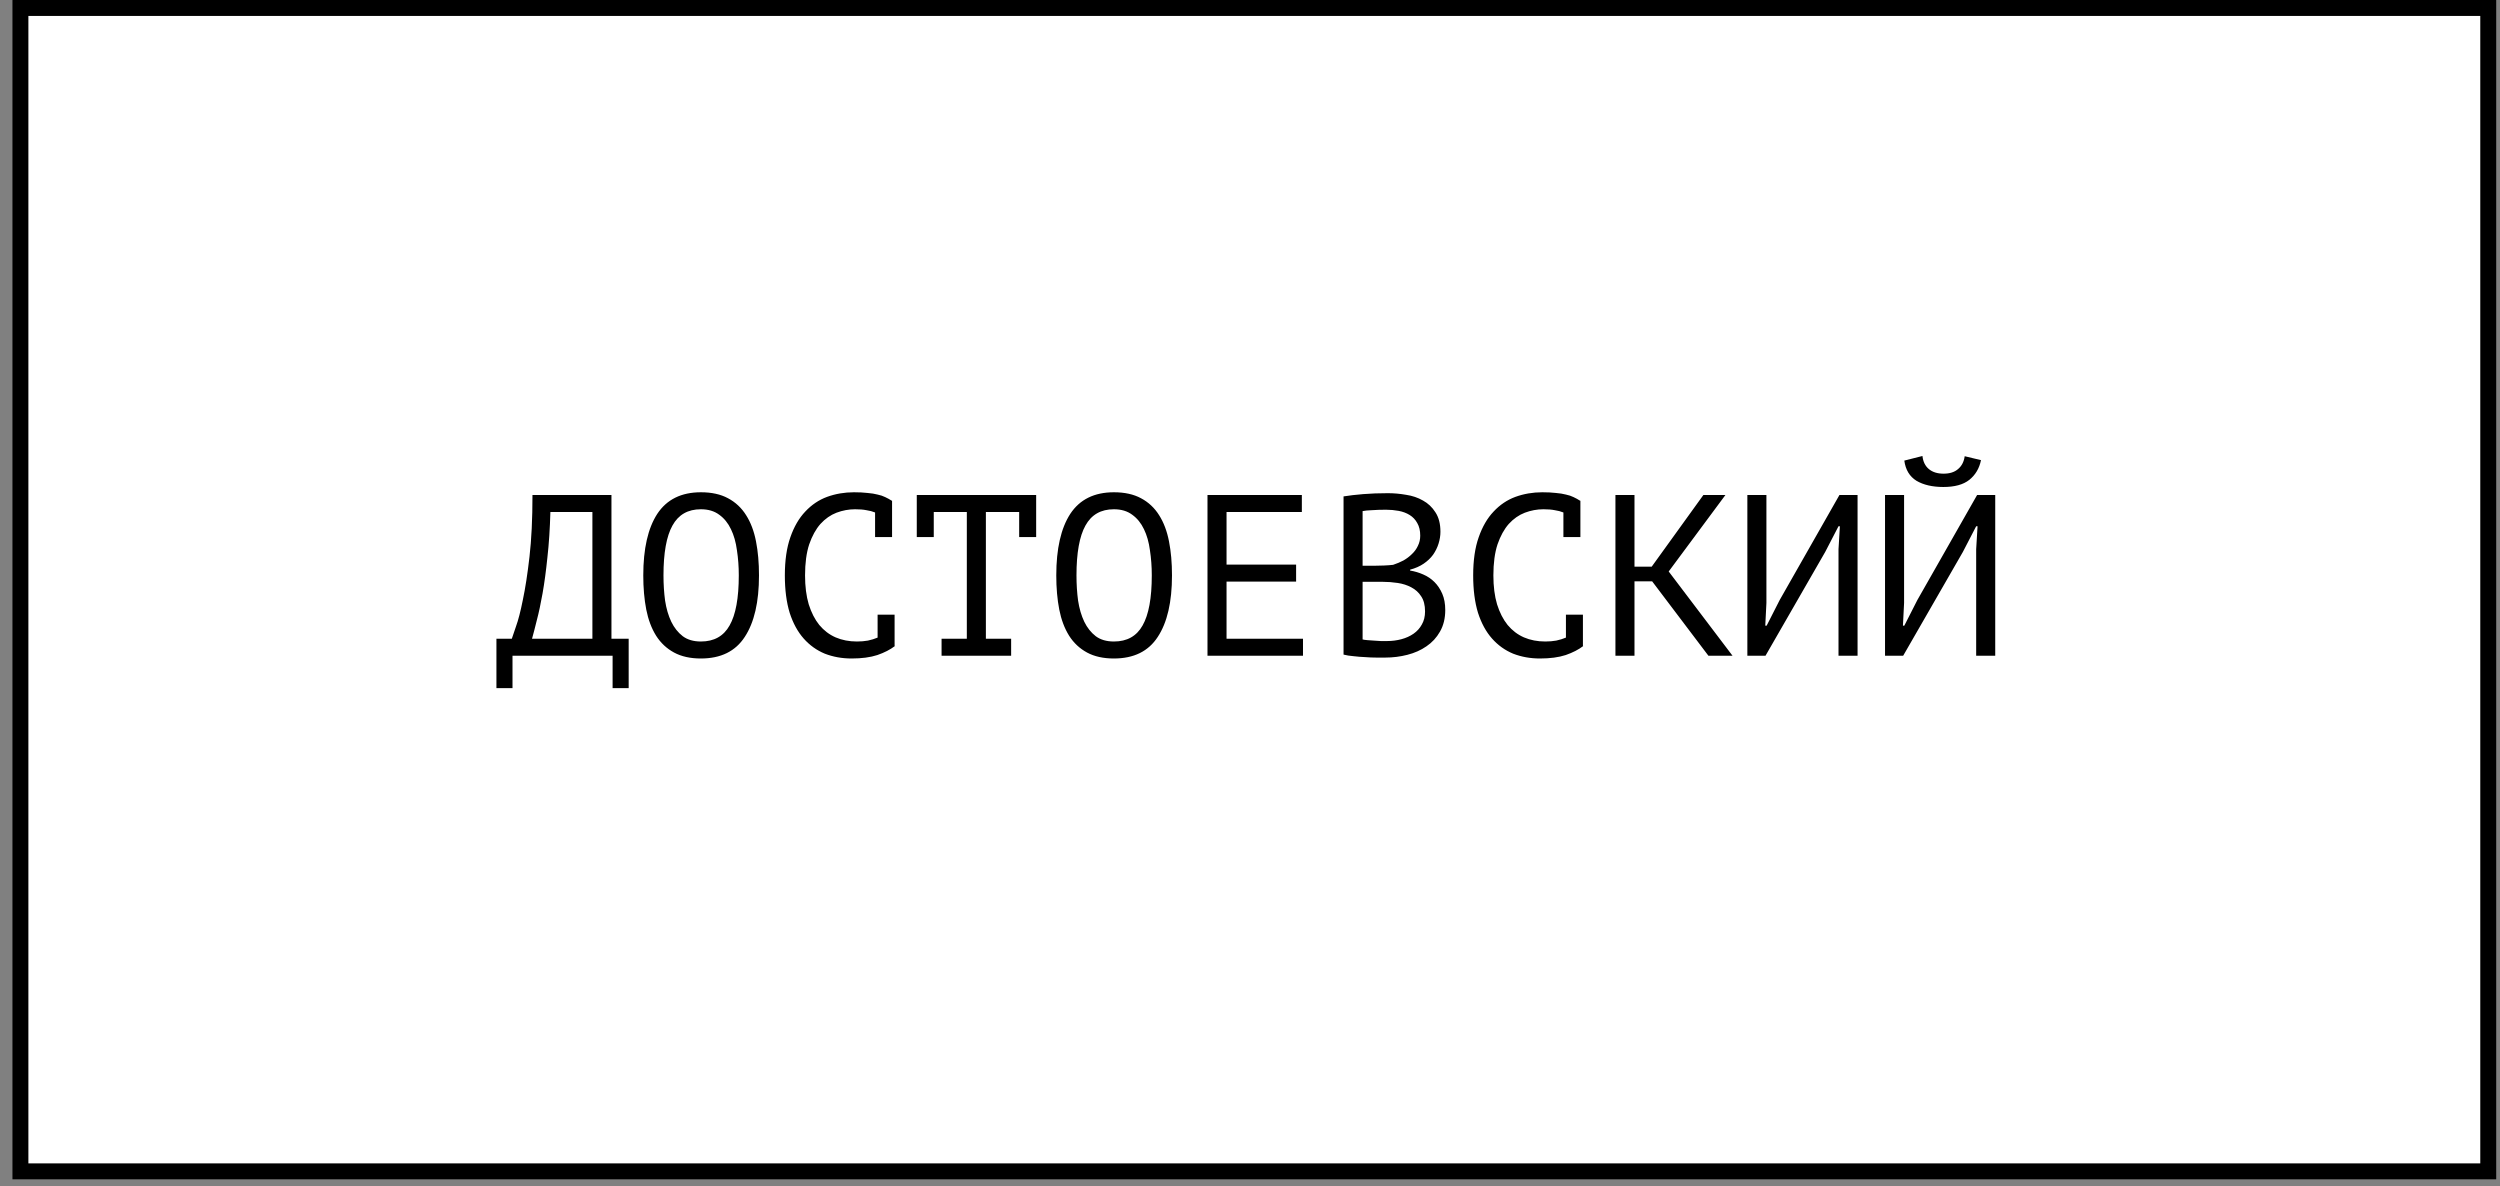 <?xml version="1.0" encoding="UTF-8"?> <svg xmlns="http://www.w3.org/2000/svg" width="196" height="93" viewBox="0 0 196 93" fill="none"><rect x="0" y="0" width="196" height="93" fill="#808080" stroke="none"/><rect x="1.601" y="0.625" width="193.477" height="91.209" fill="white" stroke="black" stroke-width="1.249"></rect><path d="M49.288 53.948H48.028V51.41H40.18V53.948H38.92V50.078H40.126C40.174 49.934 40.282 49.616 40.45 49.124C40.63 48.632 40.81 47.936 40.99 47.036C41.182 46.136 41.356 45.008 41.512 43.652C41.668 42.296 41.746 40.682 41.746 38.81H47.938V50.078H49.288V53.948ZM46.444 50.078V40.142H43.15C43.114 41.462 43.036 42.65 42.916 43.706C42.808 44.762 42.682 45.698 42.538 46.514C42.394 47.33 42.244 48.032 42.088 48.62C41.944 49.208 41.818 49.694 41.71 50.078H46.444ZM50.433 45.11C50.433 43.022 50.799 41.414 51.531 40.286C52.275 39.158 53.415 38.594 54.951 38.594C55.791 38.594 56.499 38.75 57.075 39.062C57.663 39.374 58.137 39.818 58.497 40.394C58.857 40.958 59.115 41.642 59.271 42.446C59.427 43.238 59.505 44.126 59.505 45.11C59.505 47.198 59.133 48.806 58.389 49.934C57.657 51.062 56.511 51.626 54.951 51.626C54.123 51.626 53.421 51.47 52.845 51.158C52.269 50.846 51.801 50.408 51.441 49.844C51.081 49.268 50.823 48.584 50.667 47.792C50.511 46.988 50.433 46.094 50.433 45.11ZM52.017 45.11C52.017 45.806 52.059 46.466 52.143 47.09C52.239 47.714 52.401 48.266 52.629 48.746C52.857 49.214 53.157 49.592 53.529 49.88C53.901 50.156 54.375 50.294 54.951 50.294C55.983 50.294 56.733 49.874 57.201 49.034C57.681 48.194 57.921 46.886 57.921 45.11C57.921 44.426 57.873 43.772 57.777 43.148C57.693 42.512 57.537 41.96 57.309 41.492C57.081 41.012 56.775 40.634 56.391 40.358C56.007 40.07 55.527 39.926 54.951 39.926C53.931 39.926 53.187 40.352 52.719 41.204C52.251 42.044 52.017 43.346 52.017 45.11ZM68.606 40.178C68.402 40.094 68.174 40.034 67.922 39.998C67.682 39.95 67.388 39.926 67.04 39.926C66.548 39.926 66.062 40.016 65.582 40.196C65.114 40.376 64.694 40.67 64.322 41.078C63.962 41.486 63.668 42.02 63.44 42.68C63.224 43.34 63.116 44.15 63.116 45.11C63.116 45.974 63.212 46.73 63.404 47.378C63.608 48.026 63.884 48.566 64.232 48.998C64.592 49.43 65.018 49.754 65.51 49.97C66.014 50.186 66.572 50.294 67.184 50.294C67.496 50.294 67.784 50.27 68.048 50.222C68.324 50.162 68.576 50.084 68.804 49.988V48.188H70.136V50.618L70.154 50.654C69.794 50.93 69.338 51.164 68.786 51.356C68.234 51.536 67.562 51.626 66.77 51.626C66.014 51.626 65.312 51.5 64.664 51.248C64.028 50.984 63.476 50.588 63.008 50.06C62.54 49.532 62.174 48.86 61.91 48.044C61.658 47.216 61.532 46.238 61.532 45.11C61.532 43.934 61.676 42.938 61.964 42.122C62.252 41.294 62.642 40.622 63.134 40.106C63.626 39.578 64.196 39.194 64.844 38.954C65.504 38.714 66.206 38.594 66.95 38.594C67.358 38.594 67.712 38.612 68.012 38.648C68.312 38.672 68.576 38.714 68.804 38.774C69.032 38.822 69.23 38.888 69.398 38.972C69.578 39.056 69.752 39.152 69.92 39.26H69.938V42.104H68.606V40.178ZM71.875 38.81H81.235V42.104H79.903V40.142H77.293V50.078H79.273V51.41H73.819V50.078H75.799V40.142H73.207V42.104H71.875V38.81ZM82.812 45.11C82.812 43.022 83.178 41.414 83.91 40.286C84.654 39.158 85.794 38.594 87.33 38.594C88.17 38.594 88.878 38.75 89.454 39.062C90.042 39.374 90.516 39.818 90.876 40.394C91.236 40.958 91.494 41.642 91.65 42.446C91.806 43.238 91.884 44.126 91.884 45.11C91.884 47.198 91.512 48.806 90.768 49.934C90.036 51.062 88.89 51.626 87.33 51.626C86.502 51.626 85.8 51.47 85.224 51.158C84.648 50.846 84.18 50.408 83.82 49.844C83.46 49.268 83.202 48.584 83.046 47.792C82.89 46.988 82.812 46.094 82.812 45.11ZM84.396 45.11C84.396 45.806 84.438 46.466 84.522 47.09C84.618 47.714 84.78 48.266 85.008 48.746C85.236 49.214 85.536 49.592 85.908 49.88C86.28 50.156 86.754 50.294 87.33 50.294C88.362 50.294 89.112 49.874 89.58 49.034C90.06 48.194 90.3 46.886 90.3 45.11C90.3 44.426 90.252 43.772 90.156 43.148C90.072 42.512 89.916 41.96 89.688 41.492C89.46 41.012 89.154 40.634 88.77 40.358C88.386 40.07 87.906 39.926 87.33 39.926C86.31 39.926 85.566 40.352 85.098 41.204C84.63 42.044 84.396 43.346 84.396 45.11ZM94.667 38.81H102.065V40.142H96.161V44.264H101.615V45.596H96.161V50.078H102.155V51.41H94.667V38.81ZM112.93 41.69C112.93 41.99 112.882 42.296 112.786 42.608C112.69 42.92 112.546 43.214 112.354 43.49C112.162 43.754 111.916 43.988 111.616 44.192C111.316 44.396 110.962 44.552 110.554 44.66V44.732C110.914 44.792 111.256 44.894 111.58 45.038C111.916 45.182 112.21 45.38 112.462 45.632C112.714 45.884 112.918 46.19 113.074 46.55C113.23 46.91 113.308 47.336 113.308 47.828C113.308 48.476 113.17 49.04 112.894 49.52C112.63 49.988 112.276 50.372 111.832 50.672C111.4 50.972 110.902 51.194 110.338 51.338C109.774 51.482 109.198 51.554 108.61 51.554C108.406 51.554 108.166 51.554 107.89 51.554C107.614 51.554 107.326 51.542 107.026 51.518C106.726 51.506 106.426 51.482 106.126 51.446C105.826 51.422 105.562 51.38 105.334 51.32V38.918C105.778 38.846 106.294 38.786 106.882 38.738C107.47 38.69 108.112 38.666 108.808 38.666C109.276 38.666 109.75 38.708 110.23 38.792C110.722 38.864 111.166 39.014 111.562 39.242C111.958 39.458 112.282 39.764 112.534 40.16C112.798 40.556 112.93 41.066 112.93 41.69ZM108.754 50.258C109.138 50.258 109.51 50.21 109.87 50.114C110.23 50.018 110.548 49.874 110.824 49.682C111.1 49.49 111.316 49.25 111.472 48.962C111.64 48.674 111.724 48.332 111.724 47.936C111.724 47.444 111.622 47.048 111.418 46.748C111.226 46.448 110.968 46.214 110.644 46.046C110.332 45.878 109.978 45.764 109.582 45.704C109.186 45.644 108.79 45.614 108.394 45.614H106.828V50.132C106.912 50.156 107.032 50.174 107.188 50.186C107.344 50.198 107.512 50.21 107.692 50.222C107.872 50.234 108.058 50.246 108.25 50.258C108.442 50.258 108.61 50.258 108.754 50.258ZM107.764 44.354C107.968 44.354 108.214 44.348 108.502 44.336C108.79 44.324 109.03 44.306 109.222 44.282C109.51 44.186 109.78 44.072 110.032 43.94C110.284 43.796 110.506 43.628 110.698 43.436C110.902 43.244 111.058 43.028 111.166 42.788C111.286 42.548 111.346 42.284 111.346 41.996C111.346 41.6 111.268 41.27 111.112 41.006C110.968 40.742 110.77 40.532 110.518 40.376C110.266 40.22 109.978 40.112 109.654 40.052C109.33 39.992 109 39.962 108.664 39.962C108.268 39.962 107.902 39.974 107.566 39.998C107.242 40.01 106.996 40.034 106.828 40.07V44.354H107.764ZM122.571 40.178C122.367 40.094 122.139 40.034 121.887 39.998C121.647 39.95 121.353 39.926 121.005 39.926C120.513 39.926 120.027 40.016 119.547 40.196C119.079 40.376 118.659 40.67 118.287 41.078C117.927 41.486 117.633 42.02 117.405 42.68C117.189 43.34 117.081 44.15 117.081 45.11C117.081 45.974 117.177 46.73 117.369 47.378C117.573 48.026 117.849 48.566 118.197 48.998C118.557 49.43 118.983 49.754 119.475 49.97C119.979 50.186 120.537 50.294 121.149 50.294C121.461 50.294 121.749 50.27 122.013 50.222C122.289 50.162 122.541 50.084 122.769 49.988V48.188H124.101V50.618L124.119 50.654C123.759 50.93 123.303 51.164 122.751 51.356C122.199 51.536 121.527 51.626 120.735 51.626C119.979 51.626 119.277 51.5 118.629 51.248C117.993 50.984 117.441 50.588 116.973 50.06C116.505 49.532 116.139 48.86 115.875 48.044C115.623 47.216 115.497 46.238 115.497 45.11C115.497 43.934 115.641 42.938 115.929 42.122C116.217 41.294 116.607 40.622 117.099 40.106C117.591 39.578 118.161 39.194 118.809 38.954C119.469 38.714 120.171 38.594 120.915 38.594C121.323 38.594 121.677 38.612 121.977 38.648C122.277 38.672 122.541 38.714 122.769 38.774C122.997 38.822 123.195 38.888 123.363 38.972C123.543 39.056 123.717 39.152 123.885 39.26H123.903V42.104H122.571V40.178ZM129.53 45.578H128.144V51.41H126.65V38.81H128.144V44.426H129.494L133.544 38.81H135.272L130.826 44.804L135.83 51.41H133.94L129.53 45.578ZM144.139 43.058L144.247 41.258H144.139L143.095 43.274L138.415 51.41H136.993V38.81H138.487V47.27L138.397 49.052H138.505L139.531 47.036L144.211 38.81H145.633V51.41H144.139V43.058ZM154.932 43.058L155.04 41.258H154.932L153.888 43.274L149.208 51.41H147.786V38.81H149.28V47.27L149.19 49.052H149.298L150.324 47.036L155.004 38.81H156.426V51.41H154.932V43.058ZM150.72 35.75C150.768 36.194 150.936 36.536 151.224 36.776C151.512 37.016 151.896 37.136 152.376 37.136C152.856 37.136 153.234 37.016 153.51 36.776C153.798 36.536 153.972 36.2 154.032 35.768L155.31 36.074C155.178 36.722 154.872 37.238 154.392 37.622C153.924 37.994 153.246 38.18 152.358 38.18C151.506 38.18 150.804 38.018 150.252 37.694C149.712 37.358 149.394 36.83 149.298 36.11L150.72 35.75Z" fill="black"></path></svg> 